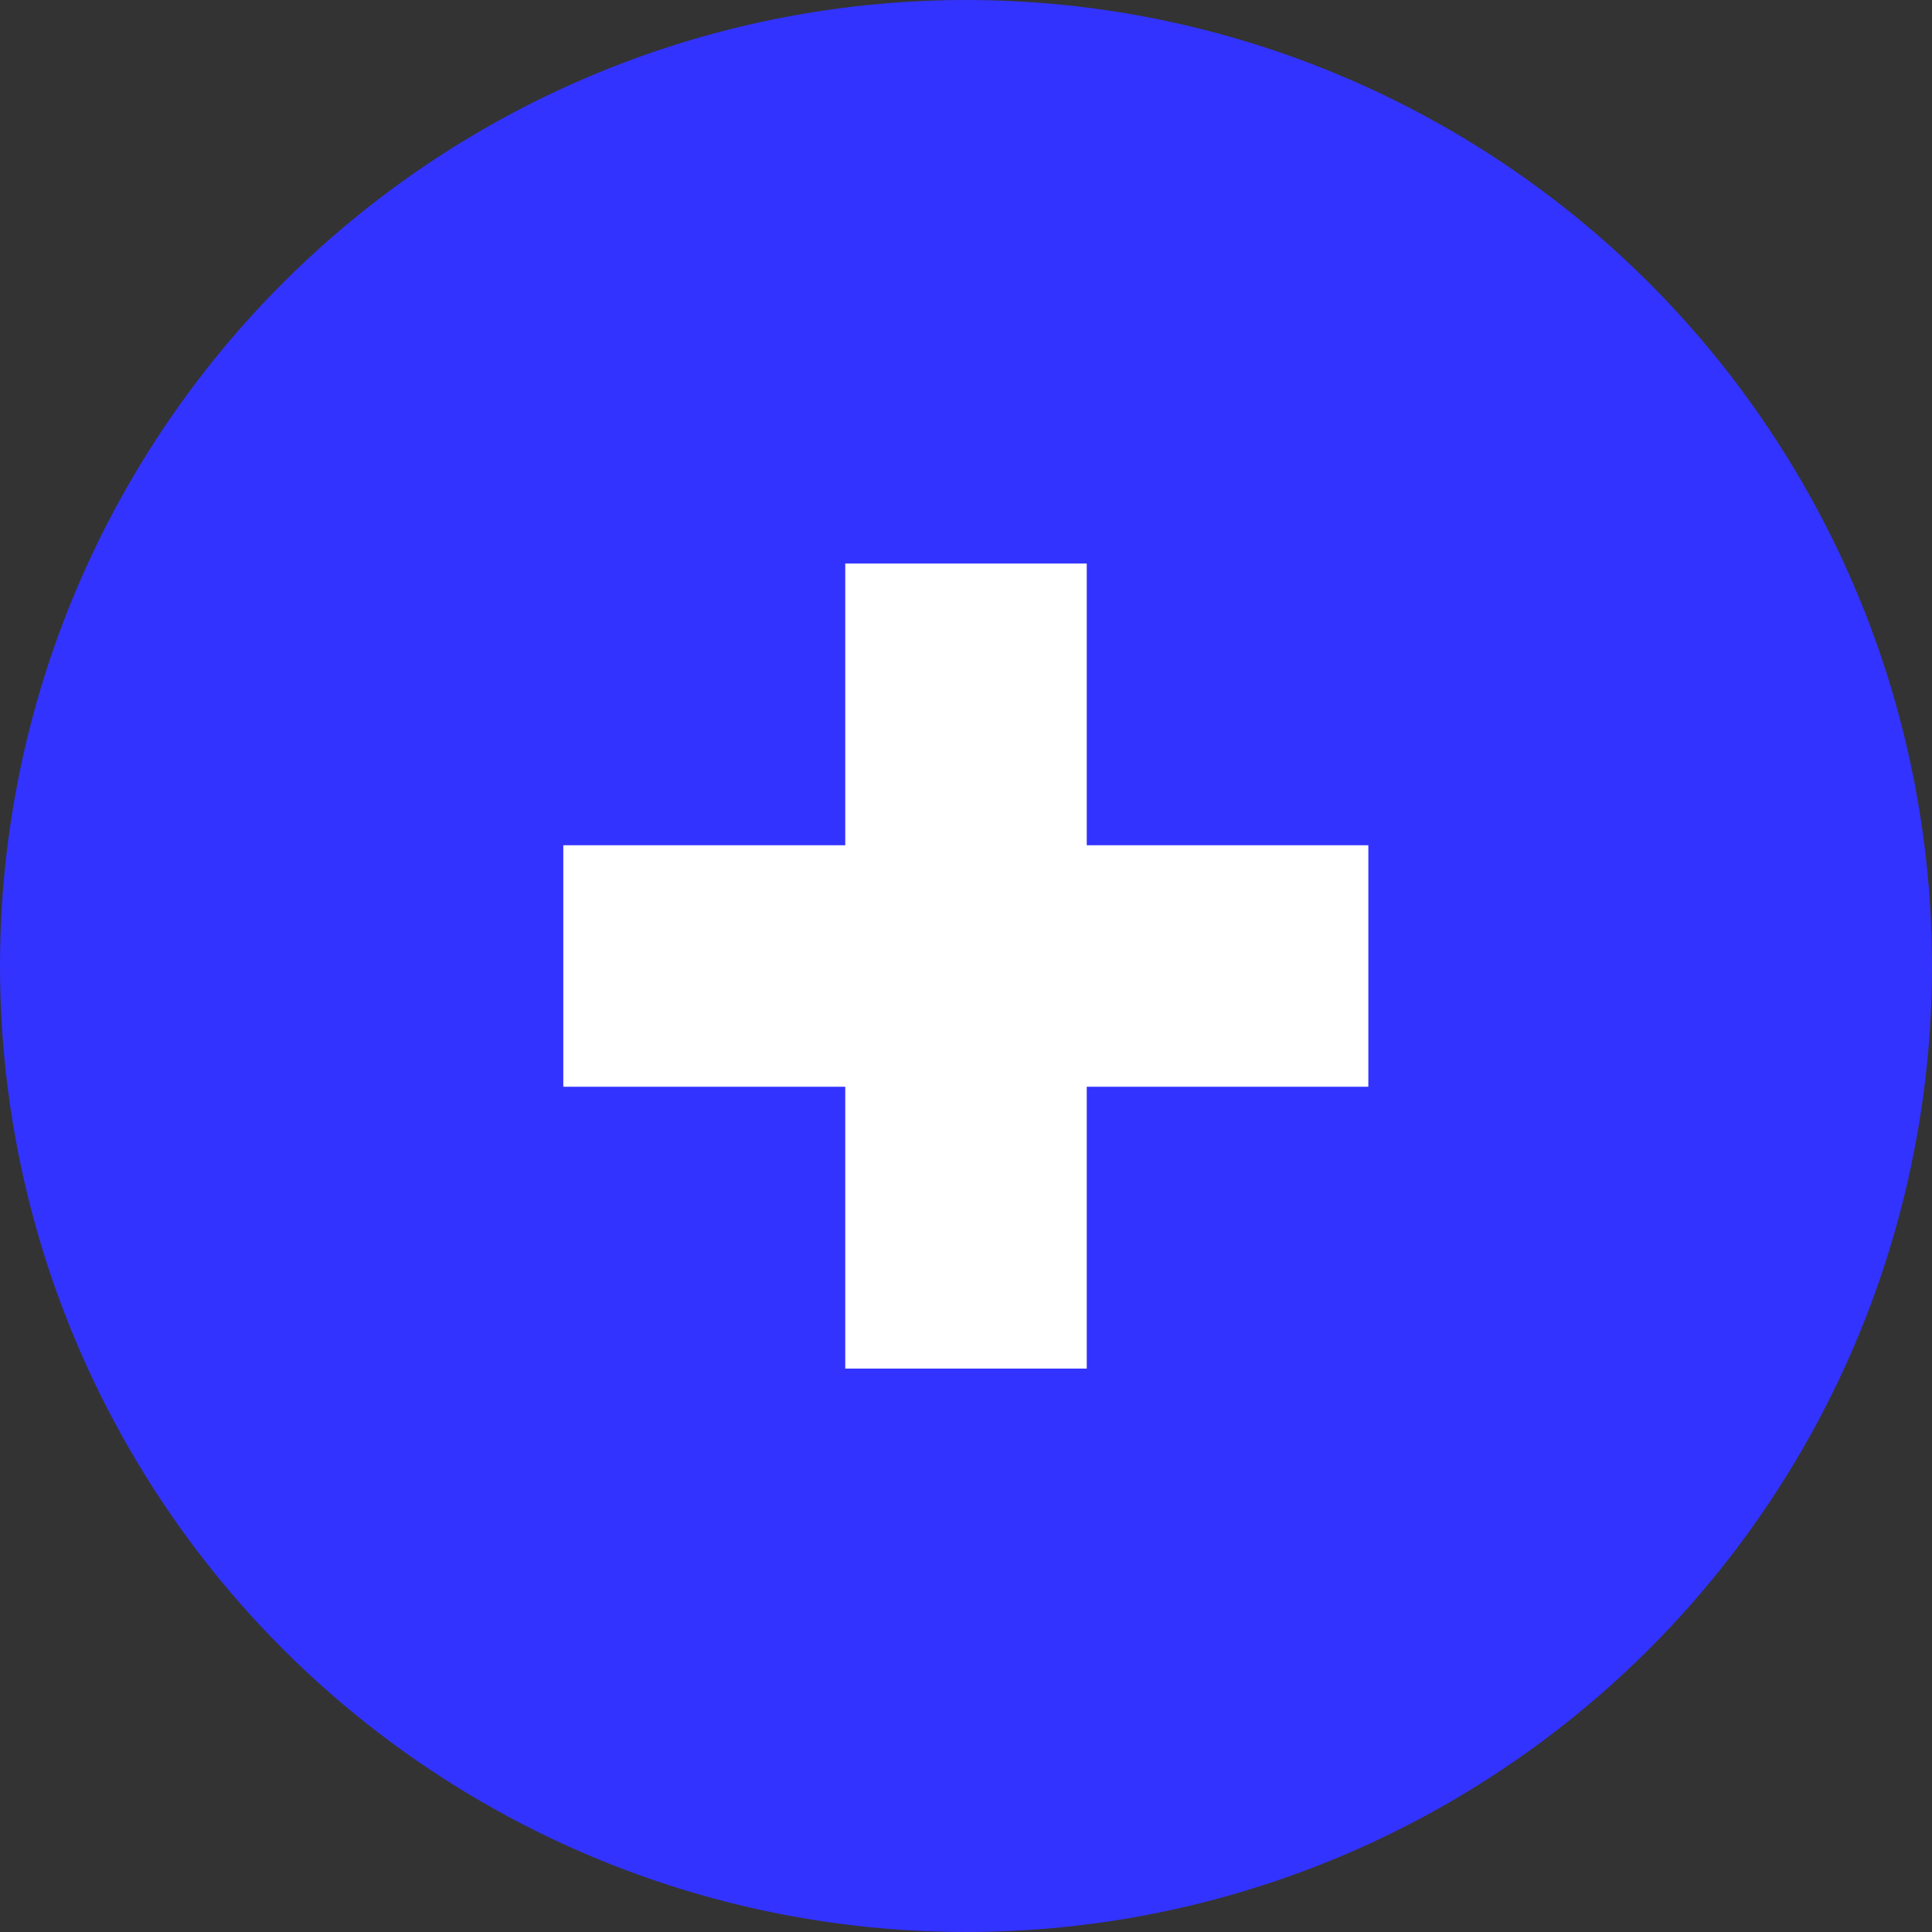 <svg width="16" height="16" viewBox="0 0 16 16" fill="none" xmlns="http://www.w3.org/2000/svg">
<rect x="0" y="0" width="16" height="16" fill="#333333" stroke="none"/>
<ellipse cx="8" cy="8" rx="8" ry="8" transform="rotate(-90 8 8)" fill="#3333FF"/>
<path d="M8 11.334L8 4.667" stroke="white" stroke-width="2"/>
<path d="M11.332 8L4.665 8" stroke="white" stroke-width="2"/>
</svg>
